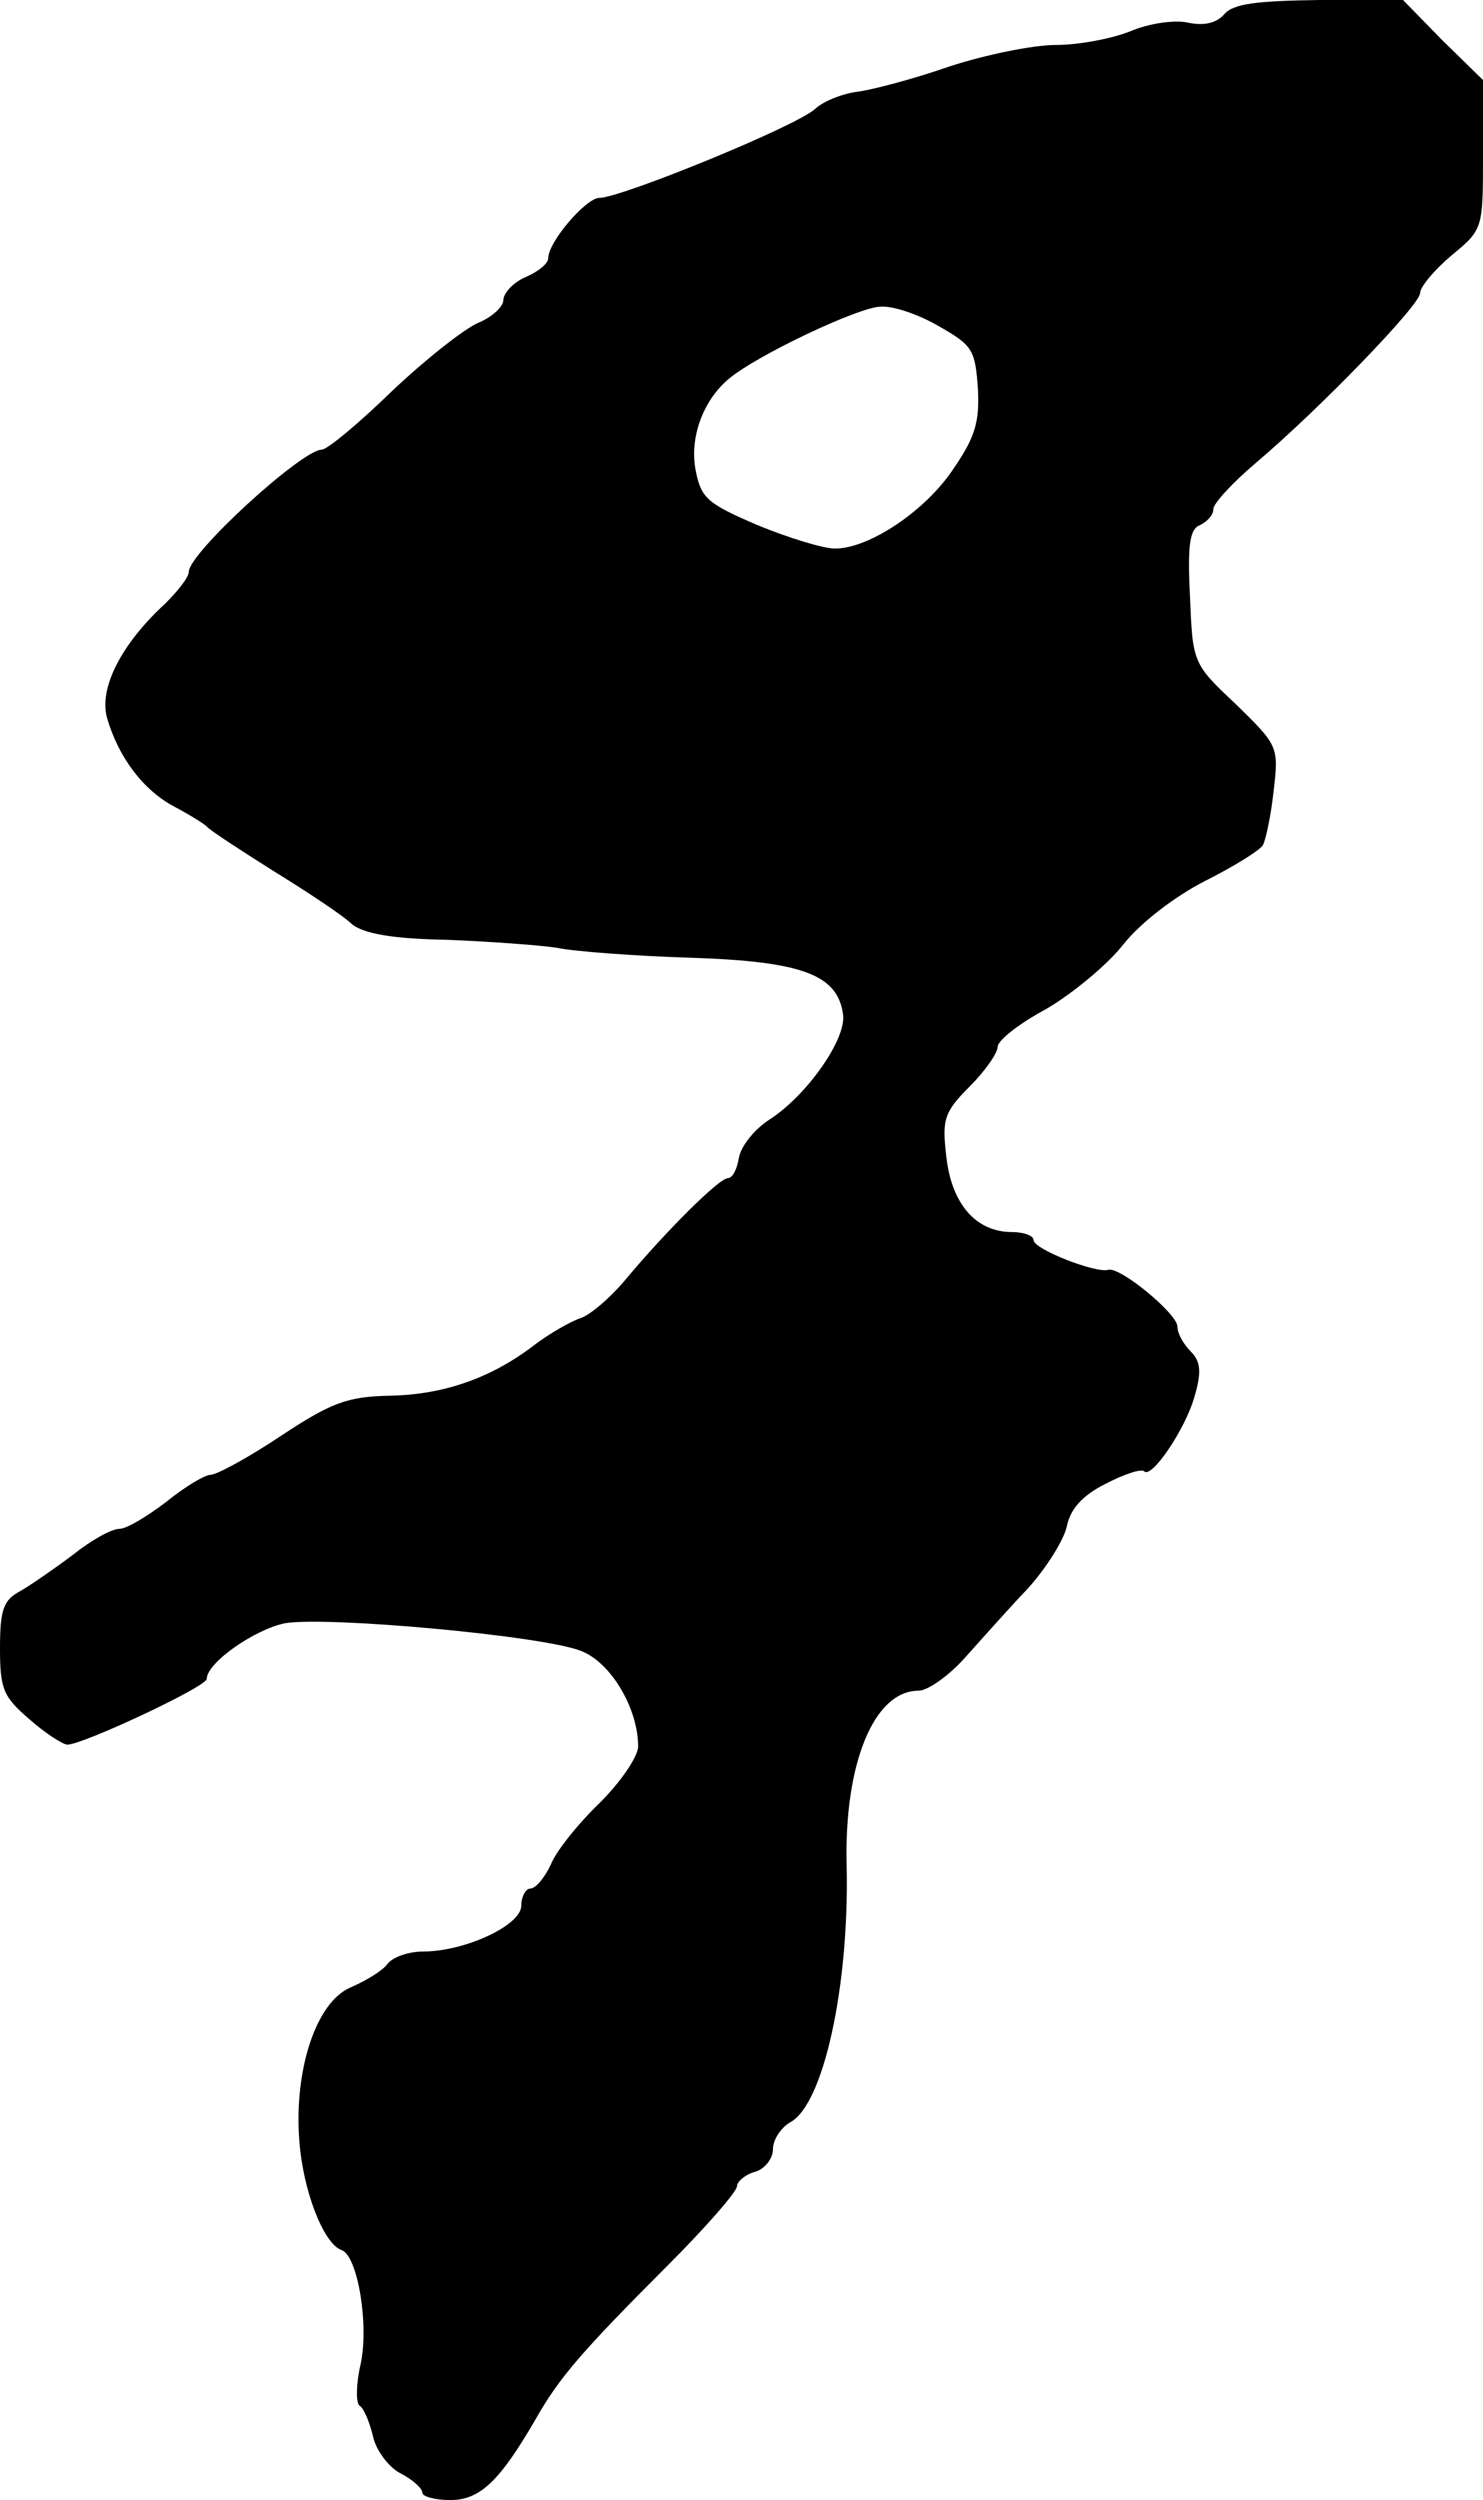 <?xml version="1.0" standalone="no"?>
<!DOCTYPE svg PUBLIC "-//W3C//DTD SVG 20010904//EN"
 "http://www.w3.org/TR/2001/REC-SVG-20010904/DTD/svg10.dtd">
<svg version="1.0" xmlns="http://www.w3.org/2000/svg"
 width="165pt" height="278pt" viewBox="0 0 165 278"
 preserveAspectRatio="xMidYMid meet">
<g transform="translate(0,278) scale(0.1,-0.1)"
fill="#000000" stroke="none">
<path d="M1362 2764 c-9 -10 -23 -13 -41 -9 -15 3 -43 -1 -64 -10 -20 -8 -57
-15 -82 -15 -26 0 -79 -11 -119 -24 -40 -14 -86 -26 -102 -28 -16 -2 -37 -10
-47 -19 -20 -19 -216 -99 -240 -99 -15 0 -57 -49 -57 -67 0 -6 -11 -15 -25
-21 -14 -6 -25 -18 -25 -26 0 -7 -13 -19 -28 -25 -16 -7 -59 -41 -96 -76 -37
-36 -72 -65 -78 -65 -22 0 -148 -115 -148 -136 0 -6 -12 -21 -26 -35 -49 -45
-74 -94 -65 -127 13 -45 41 -81 75 -99 17 -9 33 -19 36 -22 3 -4 37 -26 75
-50 39 -24 78 -50 87 -59 13 -10 44 -16 105 -17 49 -2 104 -6 123 -9 19 -4 86
-9 149 -11 124 -4 163 -19 169 -63 4 -27 -40 -90 -82 -117 -17 -11 -32 -30
-34 -43 -2 -12 -7 -22 -12 -22 -10 0 -70 -60 -115 -114 -16 -19 -39 -39 -50
-42 -11 -4 -34 -17 -51 -30 -47 -36 -100 -55 -161 -56 -47 -1 -65 -8 -121 -45
-36 -24 -71 -43 -78 -43 -6 0 -28 -13 -49 -30 -21 -16 -44 -30 -52 -30 -9 0
-32 -13 -52 -29 -20 -15 -46 -33 -58 -40 -19 -10 -23 -20 -23 -64 0 -46 4 -54
33 -79 17 -15 37 -28 42 -28 17 0 154 64 155 73 0 18 53 55 87 62 47 8 289
-14 330 -31 33 -13 63 -64 63 -106 0 -11 -19 -39 -42 -62 -24 -23 -49 -54 -55
-69 -7 -15 -17 -27 -23 -27 -5 0 -10 -9 -10 -19 0 -22 -63 -51 -109 -51 -16 0
-34 -6 -40 -14 -6 -8 -25 -19 -41 -26 -38 -16 -63 -91 -57 -170 4 -56 27 -115
47 -122 18 -6 31 -84 21 -128 -5 -22 -5 -42 -1 -45 5 -3 11 -18 15 -34 3 -15
17 -34 30 -41 14 -7 25 -17 25 -22 0 -4 14 -8 31 -8 33 0 55 21 95 90 26 46
52 76 147 171 42 42 77 82 77 88 0 5 9 13 20 16 11 3 20 15 20 25 0 11 9 24
19 30 37 19 66 151 63 285 -3 113 30 195 80 195 10 0 33 16 51 36 18 20 49 55
70 77 21 23 41 55 44 70 4 19 17 34 43 47 21 11 40 17 43 14 8 -9 46 47 56 83
8 27 7 39 -4 50 -8 8 -15 20 -15 28 0 14 -64 67 -77 63 -14 -4 -83 23 -83 33
0 5 -11 9 -24 9 -40 0 -67 31 -73 83 -5 42 -3 50 26 79 17 17 31 37 31 44 0 7
24 26 54 42 29 17 68 49 86 72 19 24 57 53 90 70 32 16 61 34 65 40 3 5 9 32
12 60 6 50 5 51 -42 97 -48 45 -48 46 -51 120 -3 58 0 75 11 79 8 4 15 11 15
18 0 6 21 29 47 51 72 61 183 176 183 189 0 7 16 26 35 42 35 29 35 29 35 112
l0 83 -45 44 -44 45 -93 0 c-70 -1 -96 -4 -106 -16z m-317 -347 c37 -21 40
-26 43 -69 2 -37 -3 -54 -27 -89 -31 -47 -94 -89 -132 -89 -13 0 -52 12 -86
26 -56 24 -63 30 -69 61 -7 36 8 77 36 101 30 26 146 81 170 81 14 1 43 -9 65
-22z"/>
</g>
</svg>
